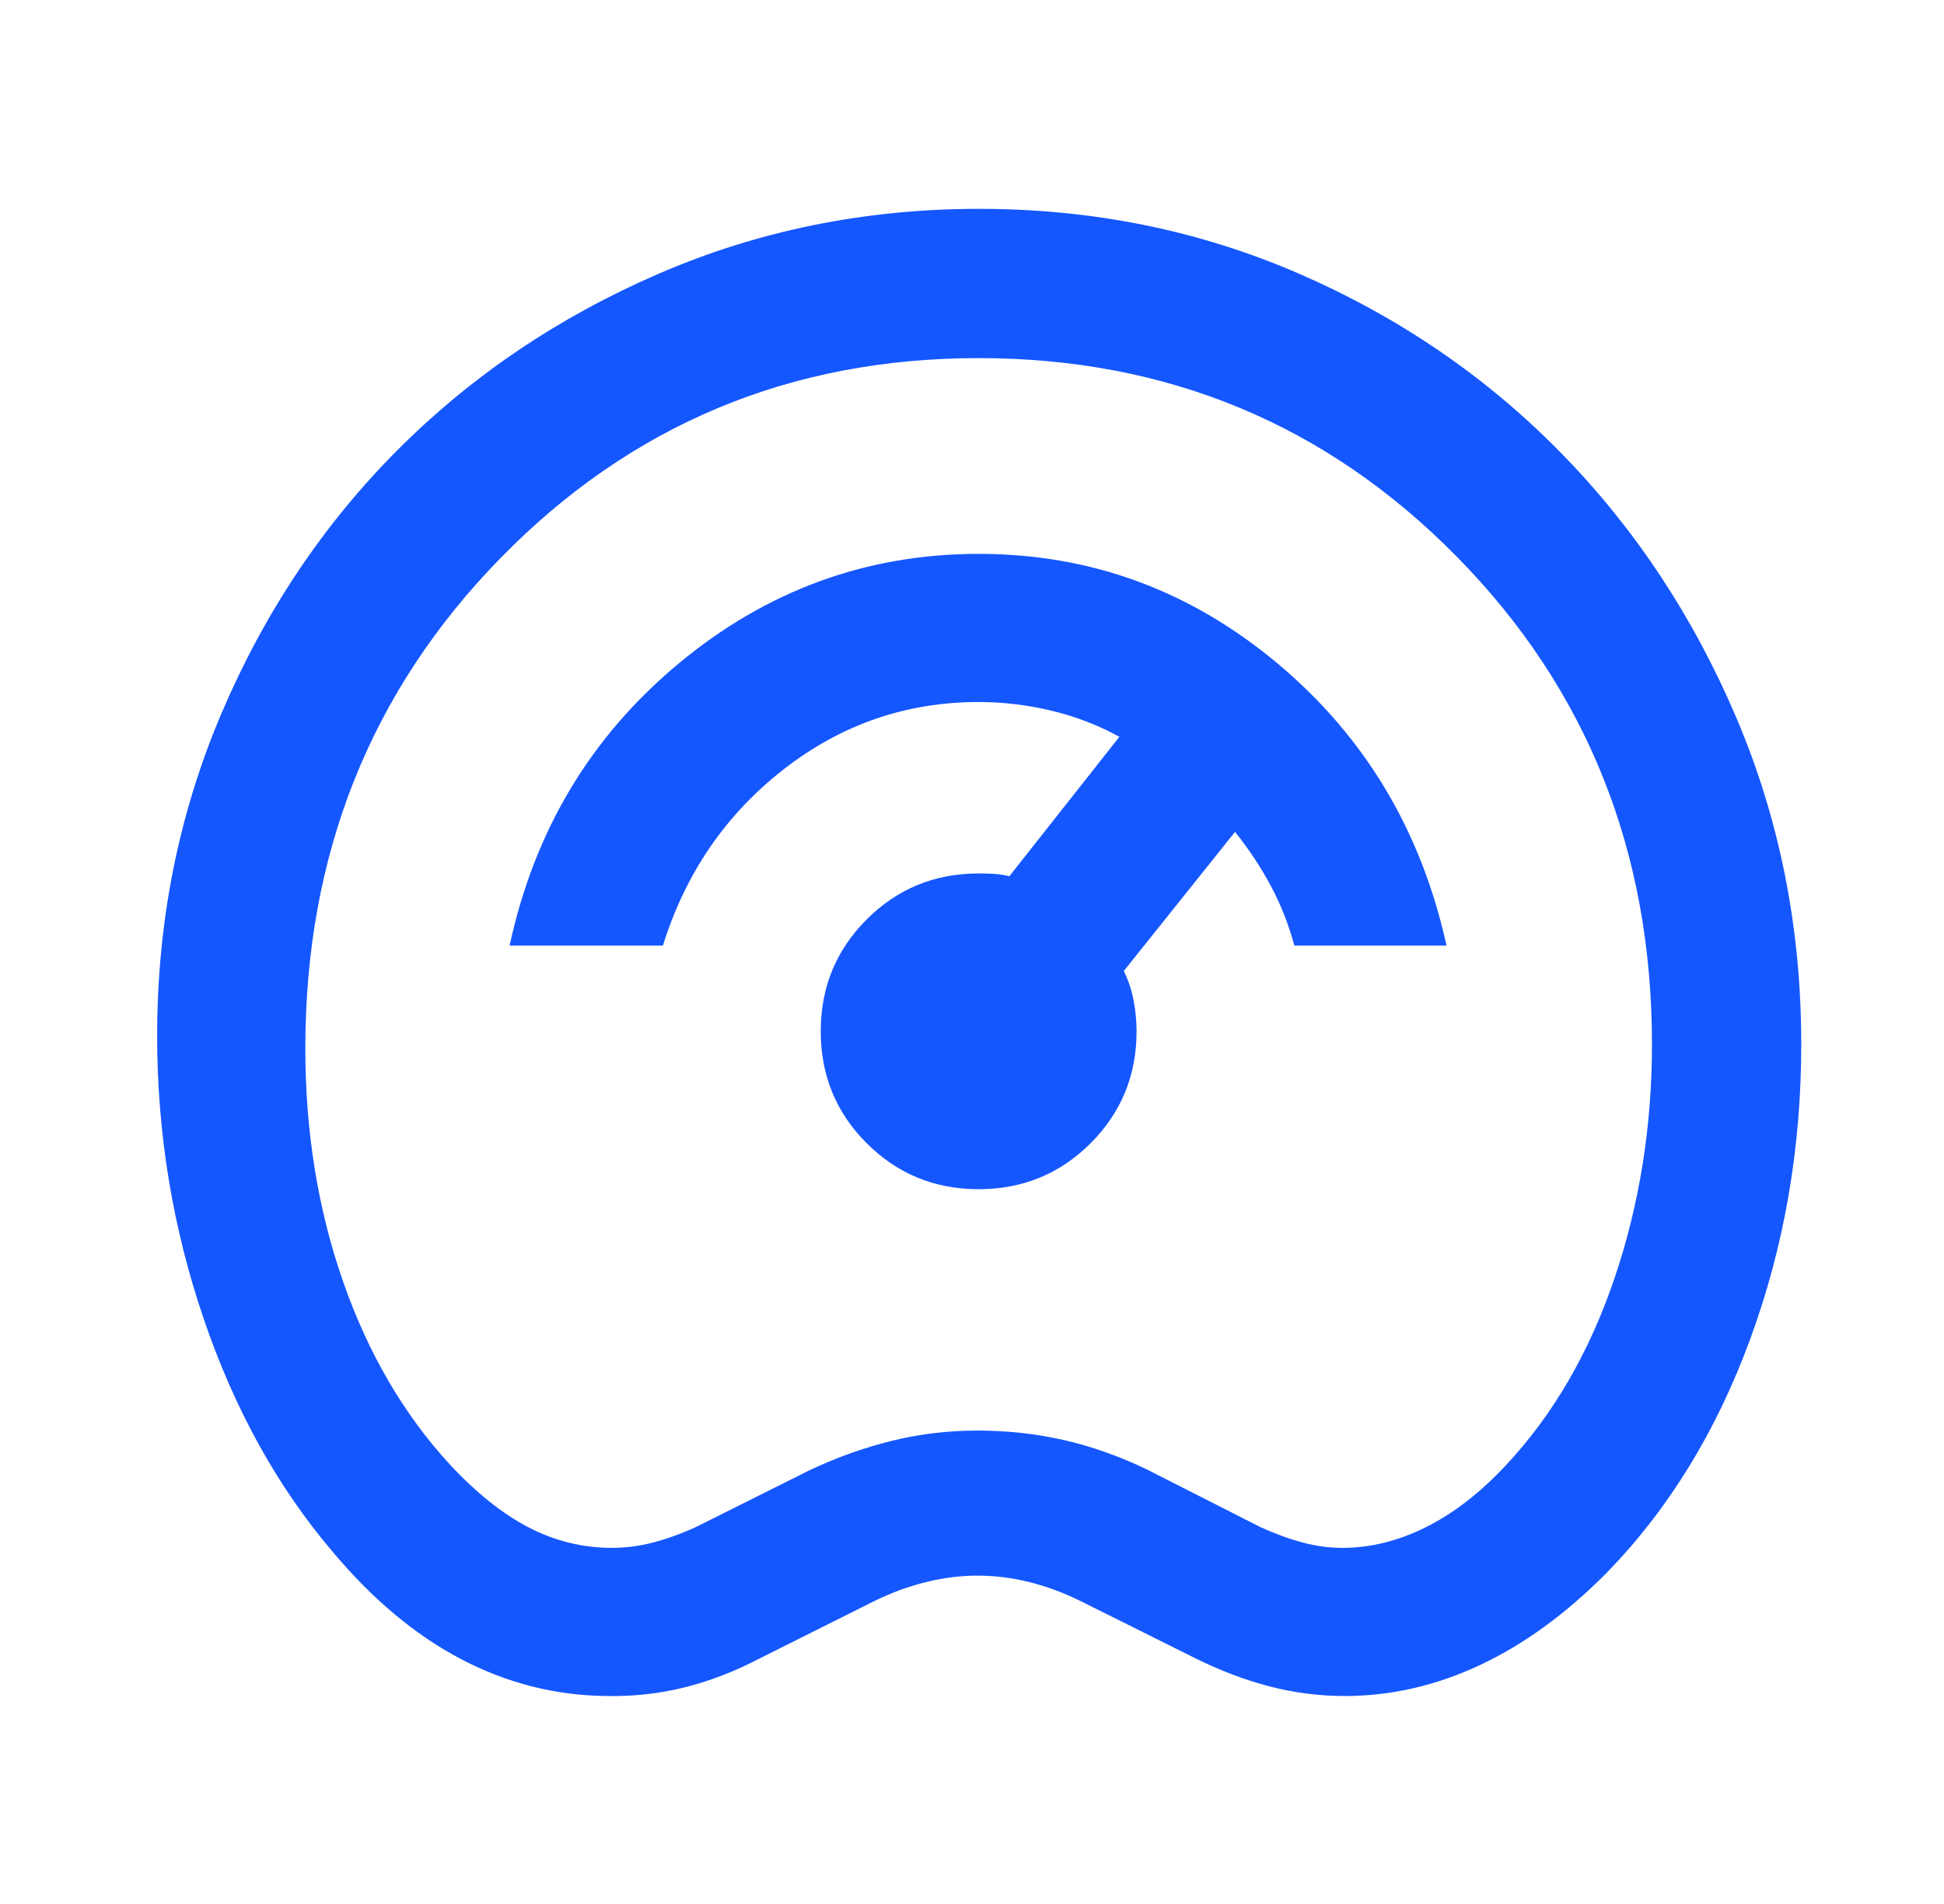 <svg width="49" height="48" viewBox="0 0 49 48" fill="none" xmlns="http://www.w3.org/2000/svg">
<mask id="mask0_8325_13720" style="mask-type:alpha" maskUnits="userSpaceOnUse" x="0" y="0" width="49" height="48">
<rect x="0.667" width="48" height="48" fill="#D9D9D9"/>
</mask>
<g mask="url(#mask0_8325_13720)">
<path d="M15.276 42.757C13.991 42.742 12.771 42.431 11.616 41.824C10.462 41.217 9.383 40.314 8.38 39.115C6.989 37.48 5.905 35.518 5.127 33.227C4.35 30.937 3.961 28.566 3.961 26.113C3.961 23.232 4.502 20.521 5.583 17.982C6.665 15.443 8.139 13.236 10.005 11.36C11.872 9.485 14.067 8 16.59 6.906C19.113 5.812 21.81 5.265 24.681 5.265C27.556 5.265 30.252 5.814 32.768 6.911C35.284 8.008 37.474 9.508 39.339 11.411C41.205 13.313 42.682 15.544 43.77 18.104C44.858 20.664 45.402 23.405 45.402 26.328C45.402 28.942 44.974 31.417 44.117 33.754C43.261 36.09 42.053 38.057 40.494 39.654C39.473 40.685 38.409 41.459 37.301 41.978C36.193 42.497 35.059 42.757 33.899 42.757C33.258 42.757 32.629 42.677 32.01 42.517C31.391 42.358 30.76 42.119 30.118 41.8L27.254 40.372C26.821 40.157 26.386 39.995 25.948 39.886C25.51 39.777 25.075 39.722 24.643 39.722C24.212 39.722 23.776 39.777 23.335 39.886C22.894 39.995 22.453 40.158 22.012 40.376L19.179 41.794C18.538 42.131 17.897 42.38 17.255 42.539C16.614 42.699 15.955 42.771 15.276 42.757ZM15.423 39.022C15.773 39.022 16.121 38.976 16.466 38.886C16.812 38.795 17.168 38.667 17.535 38.5L20.391 37.072C21.062 36.753 21.75 36.505 22.453 36.33C23.157 36.153 23.885 36.065 24.638 36.065C25.39 36.065 26.116 36.145 26.816 36.304C27.516 36.464 28.212 36.71 28.906 37.044L31.772 38.5C32.139 38.667 32.49 38.795 32.827 38.886C33.165 38.976 33.502 39.022 33.839 39.022C34.544 39.022 35.245 38.848 35.942 38.5C36.64 38.152 37.313 37.631 37.961 36.935C39.146 35.668 40.056 34.104 40.689 32.242C41.322 30.379 41.639 28.408 41.639 26.328C41.639 21.462 39.997 17.362 36.714 14.028C33.431 10.695 29.415 9.028 24.667 9.028C19.92 9.028 15.904 10.707 12.621 14.064C9.338 17.421 7.696 21.543 7.696 26.428C7.696 28.529 8.013 30.487 8.646 32.303C9.279 34.12 10.179 35.662 11.346 36.928C12.013 37.643 12.675 38.17 13.334 38.511C13.993 38.851 14.69 39.022 15.423 39.022ZM24.667 29.98C25.776 29.98 26.716 29.594 27.489 28.822C28.262 28.049 28.648 27.108 28.648 26C28.648 25.74 28.623 25.479 28.573 25.219C28.523 24.959 28.441 24.712 28.326 24.479L31.13 20.972C31.474 21.401 31.772 21.85 32.025 22.32C32.278 22.791 32.478 23.297 32.626 23.839H36.461C35.823 20.942 34.404 18.572 32.204 16.728C30.004 14.885 27.492 13.963 24.667 13.963C21.843 13.963 19.322 14.885 17.105 16.728C14.889 18.572 13.469 20.942 12.845 23.839H16.709C17.276 22.02 18.286 20.542 19.741 19.404C21.196 18.267 22.838 17.698 24.667 17.698C25.286 17.698 25.9 17.772 26.511 17.919C27.123 18.067 27.691 18.286 28.215 18.575L25.441 22.091C25.311 22.058 25.182 22.038 25.054 22.03C24.926 22.023 24.797 22.02 24.667 22.02C23.559 22.02 22.619 22.406 21.846 23.178C21.073 23.951 20.687 24.892 20.687 26C20.687 27.108 21.073 28.049 21.846 28.822C22.619 29.594 23.559 29.98 24.667 29.98Z" fill="#1557FF"/>
</g>
</svg>
